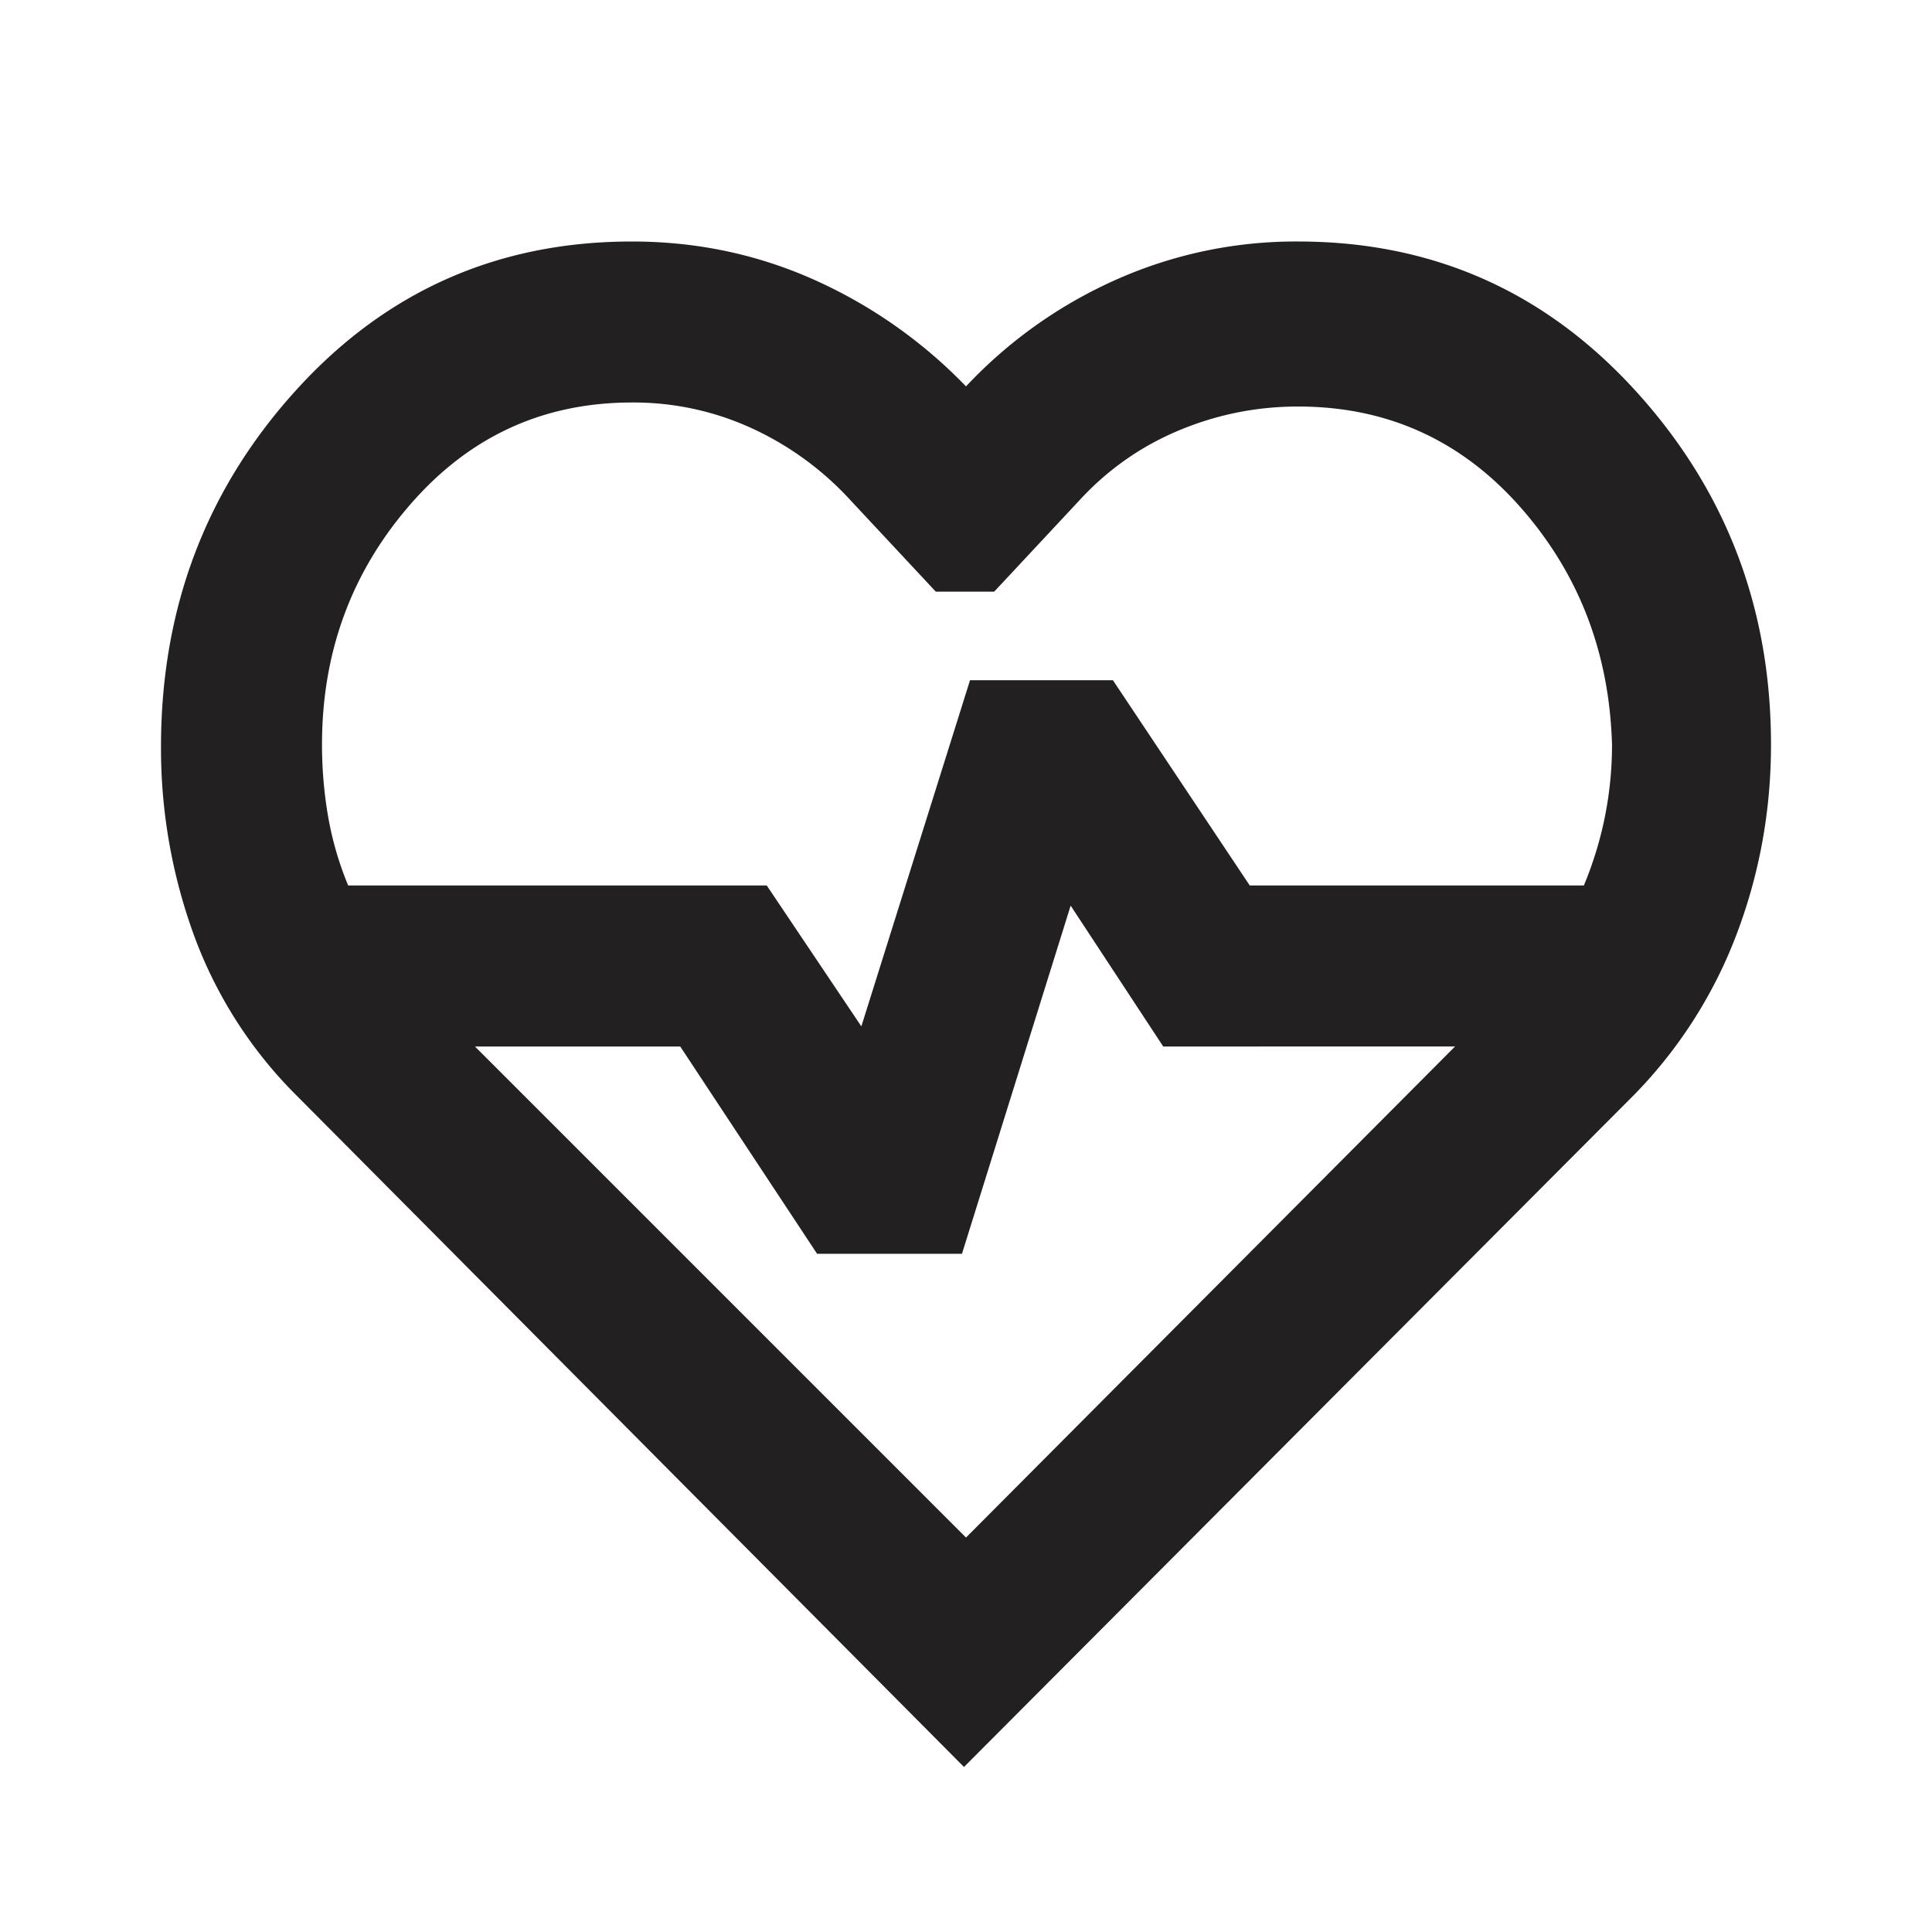 <svg width="24" height="24" fill="none" xmlns="http://www.w3.org/2000/svg"><path d="M3.7 13.625a5.461 5.461 0 0 1-1.288-2A6.772 6.772 0 0 1 2 9.275c0-1.717.558-3.192 1.675-4.425C4.792 3.617 6.183 3 7.85 3c.8 0 1.554.158 2.263.475A6.053 6.053 0 0 1 12 4.8a5.764 5.764 0 0 1 1.863-1.325A5.48 5.48 0 0 1 16.125 3c1.667 0 3.063.617 4.188 1.85C21.438 6.083 22 7.55 22 9.25c0 .817-.142 1.6-.425 2.35a5.769 5.769 0 0 1-1.275 2l-8.325 8.35L3.7 13.625zM7.85 5c-1.1 0-2.017.42-2.75 1.263C4.367 7.104 4 8.1 4 9.25c0 .3.025.596.075.887.05.292.133.58.25.863h5.2l1.175 1.75 1.35-4.3h1.775l1.7 2.55h4.15a4.517 4.517 0 0 0 .35-1.75c-.033-1.15-.417-2.138-1.15-2.963-.733-.824-1.65-1.237-2.75-1.237-.517 0-1.012.1-1.488.3-.475.2-.887.492-1.237.875L12.35 7.35h-.725l-1.05-1.125a3.825 3.825 0 0 0-1.225-.9A3.518 3.518 0 0 0 7.85 5zM12 19.1l6.075-6.1H14.45l-1.15-1.75-1.35 4.325h-1.8L8.45 13H5.9l6.1 6.1z" fill="#232021"/></svg>